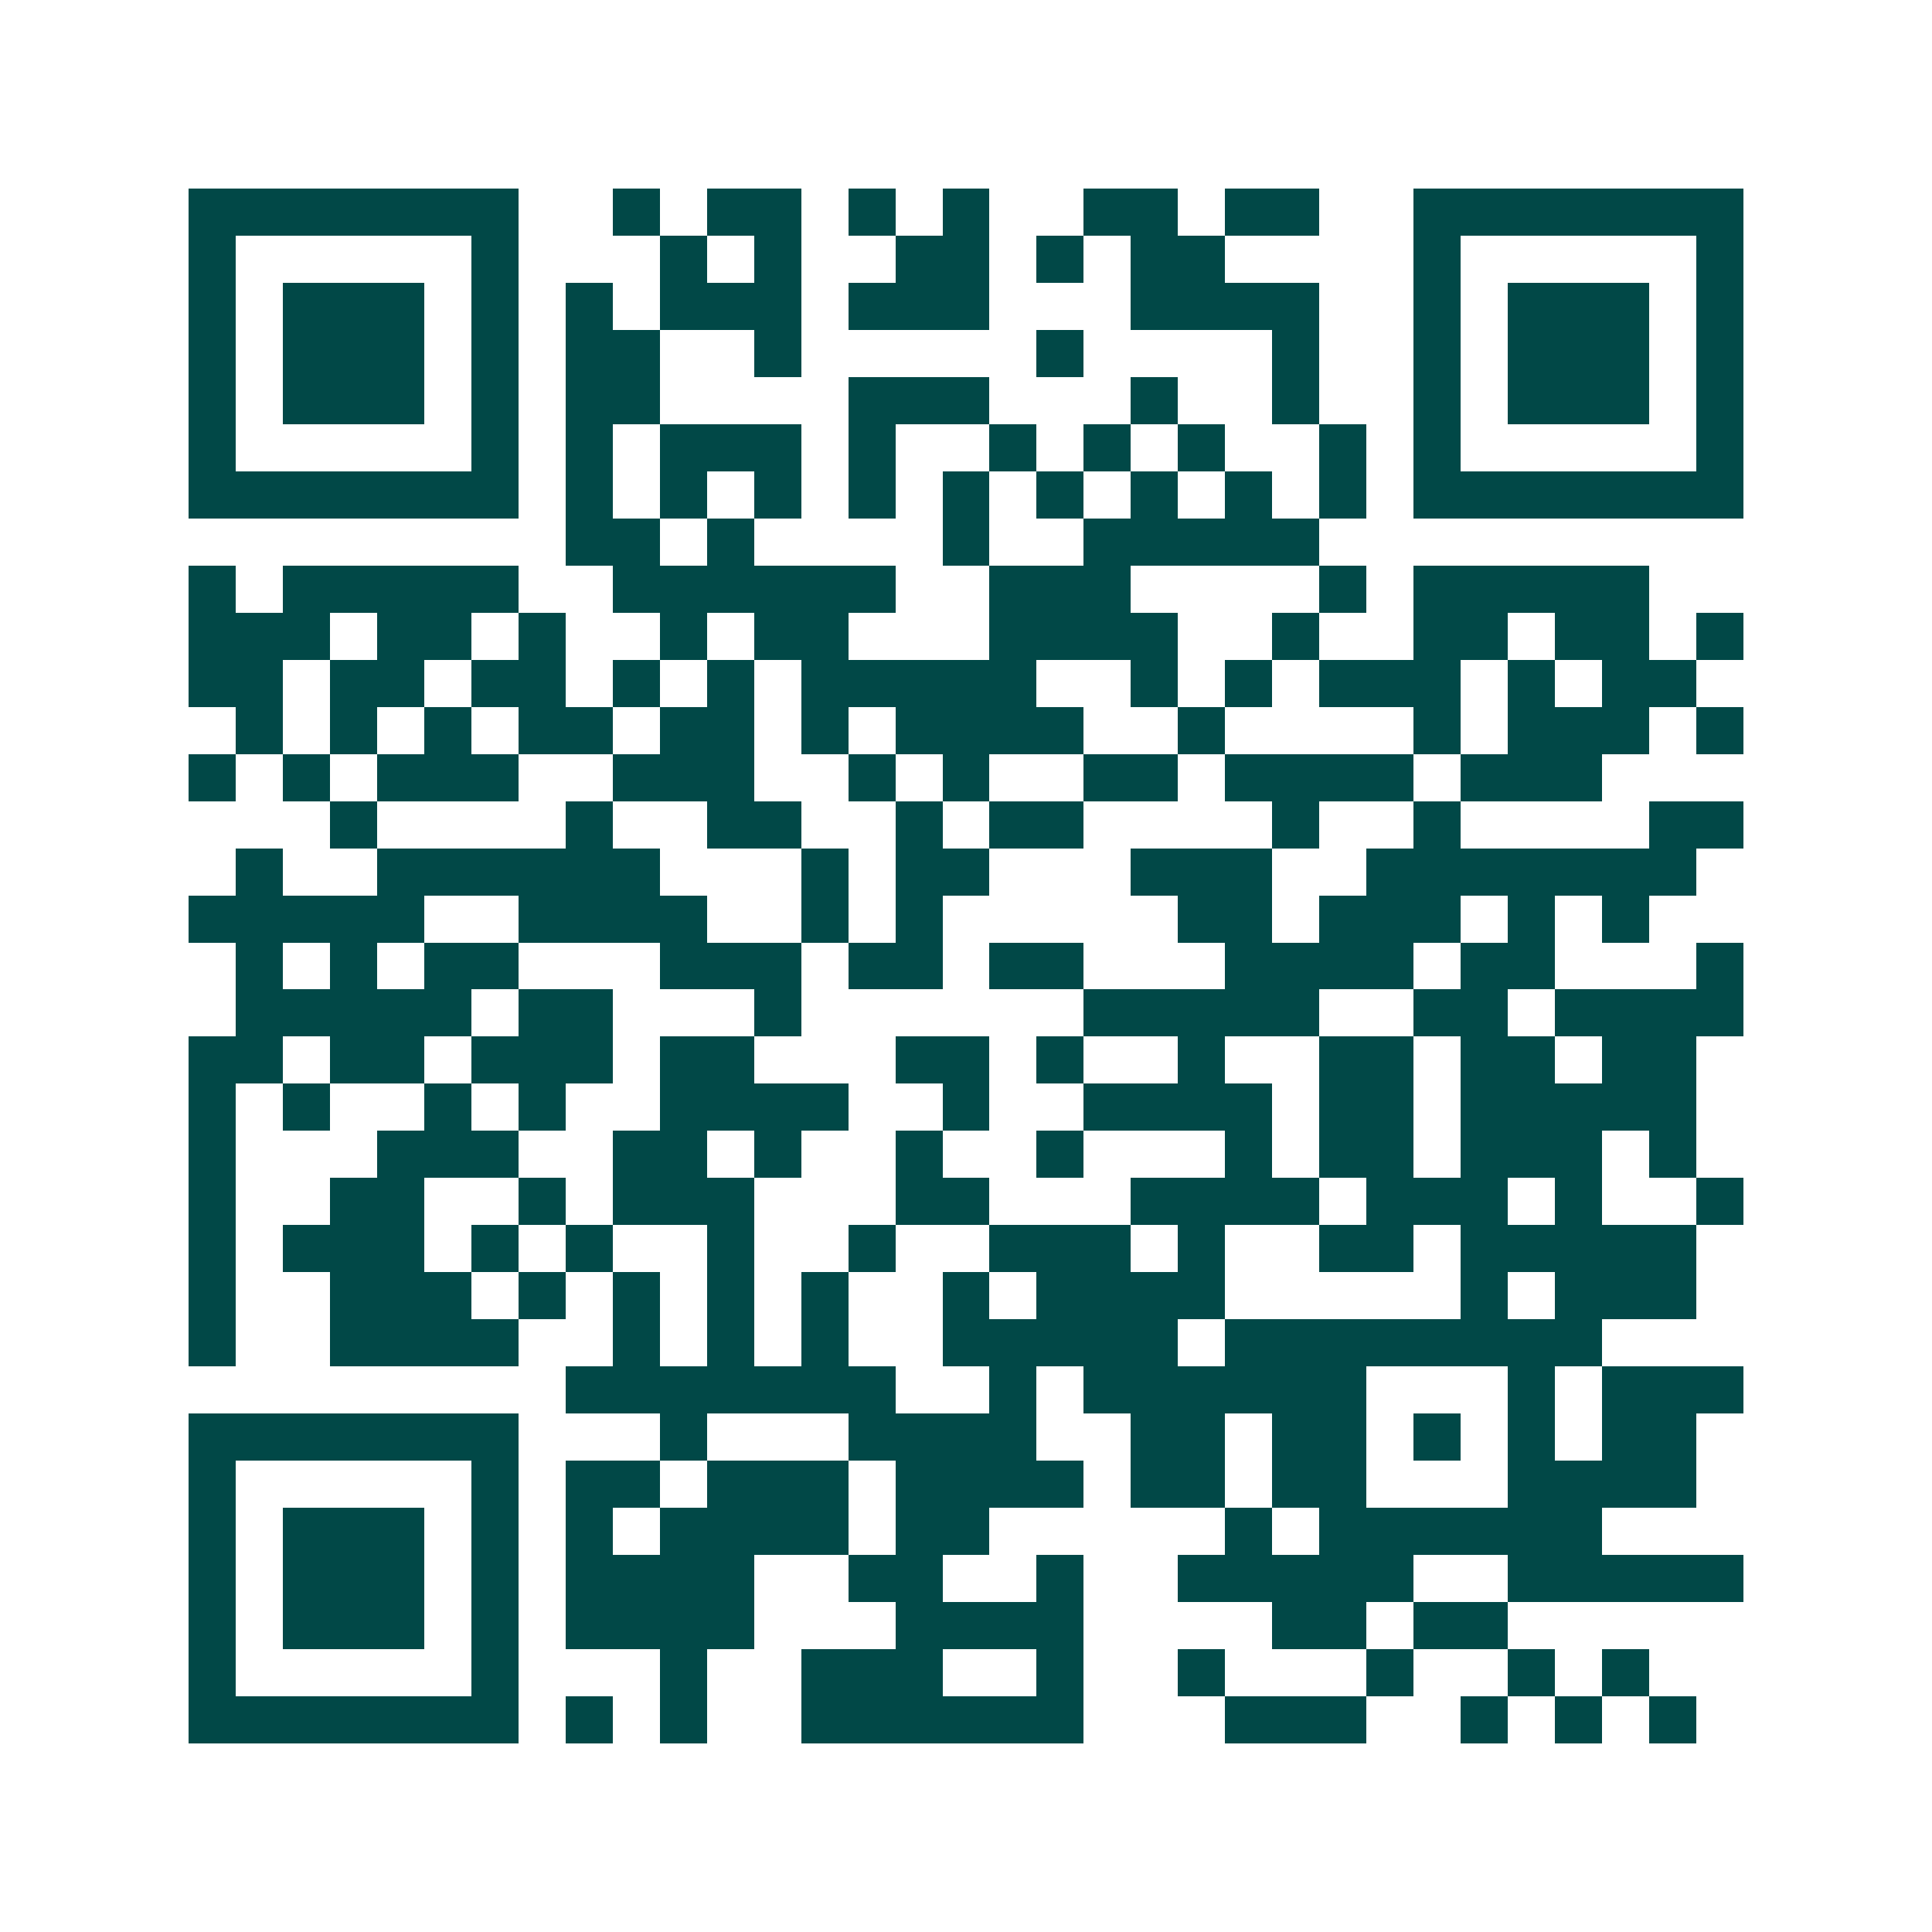 <svg xmlns="http://www.w3.org/2000/svg" width="200" height="200" viewBox="0 0 41 41" shape-rendering="crispEdges"><path fill="#ffffff" d="M0 0h41v41H0z"/><path stroke="#014847" d="M4 4.5h7m2 0h1m1 0h2m1 0h1m1 0h1m2 0h2m1 0h2m2 0h7M4 5.5h1m5 0h1m3 0h1m1 0h1m2 0h2m1 0h1m1 0h2m4 0h1m5 0h1M4 6.5h1m1 0h3m1 0h1m1 0h1m1 0h3m1 0h3m3 0h4m2 0h1m1 0h3m1 0h1M4 7.5h1m1 0h3m1 0h1m1 0h2m2 0h1m5 0h1m4 0h1m2 0h1m1 0h3m1 0h1M4 8.5h1m1 0h3m1 0h1m1 0h2m4 0h3m3 0h1m2 0h1m2 0h1m1 0h3m1 0h1M4 9.5h1m5 0h1m1 0h1m1 0h3m1 0h1m2 0h1m1 0h1m1 0h1m2 0h1m1 0h1m5 0h1M4 10.5h7m1 0h1m1 0h1m1 0h1m1 0h1m1 0h1m1 0h1m1 0h1m1 0h1m1 0h1m1 0h7M12 11.5h2m1 0h1m4 0h1m2 0h5M4 12.5h1m1 0h5m2 0h6m2 0h3m4 0h1m1 0h5M4 13.5h3m1 0h2m1 0h1m2 0h1m1 0h2m3 0h4m2 0h1m2 0h2m1 0h2m1 0h1M4 14.5h2m1 0h2m1 0h2m1 0h1m1 0h1m1 0h5m2 0h1m1 0h1m1 0h3m1 0h1m1 0h2M5 15.5h1m1 0h1m1 0h1m1 0h2m1 0h2m1 0h1m1 0h4m2 0h1m4 0h1m1 0h3m1 0h1M4 16.5h1m1 0h1m1 0h3m2 0h3m2 0h1m1 0h1m2 0h2m1 0h4m1 0h3M7 17.5h1m4 0h1m2 0h2m2 0h1m1 0h2m4 0h1m2 0h1m4 0h2M5 18.5h1m2 0h6m3 0h1m1 0h2m3 0h3m2 0h7M4 19.5h5m2 0h4m2 0h1m1 0h1m5 0h2m1 0h3m1 0h1m1 0h1M5 20.5h1m1 0h1m1 0h2m3 0h3m1 0h2m1 0h2m3 0h4m1 0h2m3 0h1M5 21.5h5m1 0h2m3 0h1m6 0h5m2 0h2m1 0h4M4 22.5h2m1 0h2m1 0h3m1 0h2m3 0h2m1 0h1m2 0h1m2 0h2m1 0h2m1 0h2M4 23.5h1m1 0h1m2 0h1m1 0h1m2 0h4m2 0h1m2 0h4m1 0h2m1 0h5M4 24.5h1m3 0h3m2 0h2m1 0h1m2 0h1m2 0h1m3 0h1m1 0h2m1 0h3m1 0h1M4 25.5h1m2 0h2m2 0h1m1 0h3m3 0h2m3 0h4m1 0h3m1 0h1m2 0h1M4 26.5h1m1 0h3m1 0h1m1 0h1m2 0h1m2 0h1m2 0h3m1 0h1m2 0h2m1 0h5M4 27.5h1m2 0h3m1 0h1m1 0h1m1 0h1m1 0h1m2 0h1m1 0h4m5 0h1m1 0h3M4 28.5h1m2 0h4m2 0h1m1 0h1m1 0h1m2 0h5m1 0h8M12 29.5h7m2 0h1m1 0h6m3 0h1m1 0h3M4 30.5h7m3 0h1m3 0h4m2 0h2m1 0h2m1 0h1m1 0h1m1 0h2M4 31.5h1m5 0h1m1 0h2m1 0h3m1 0h4m1 0h2m1 0h2m3 0h4M4 32.5h1m1 0h3m1 0h1m1 0h1m1 0h4m1 0h2m5 0h1m1 0h6M4 33.5h1m1 0h3m1 0h1m1 0h4m2 0h2m2 0h1m2 0h5m2 0h5M4 34.5h1m1 0h3m1 0h1m1 0h4m3 0h4m4 0h2m1 0h2M4 35.5h1m5 0h1m3 0h1m2 0h3m2 0h1m2 0h1m3 0h1m2 0h1m1 0h1M4 36.5h7m1 0h1m1 0h1m2 0h6m3 0h3m2 0h1m1 0h1m1 0h1"/></svg>
